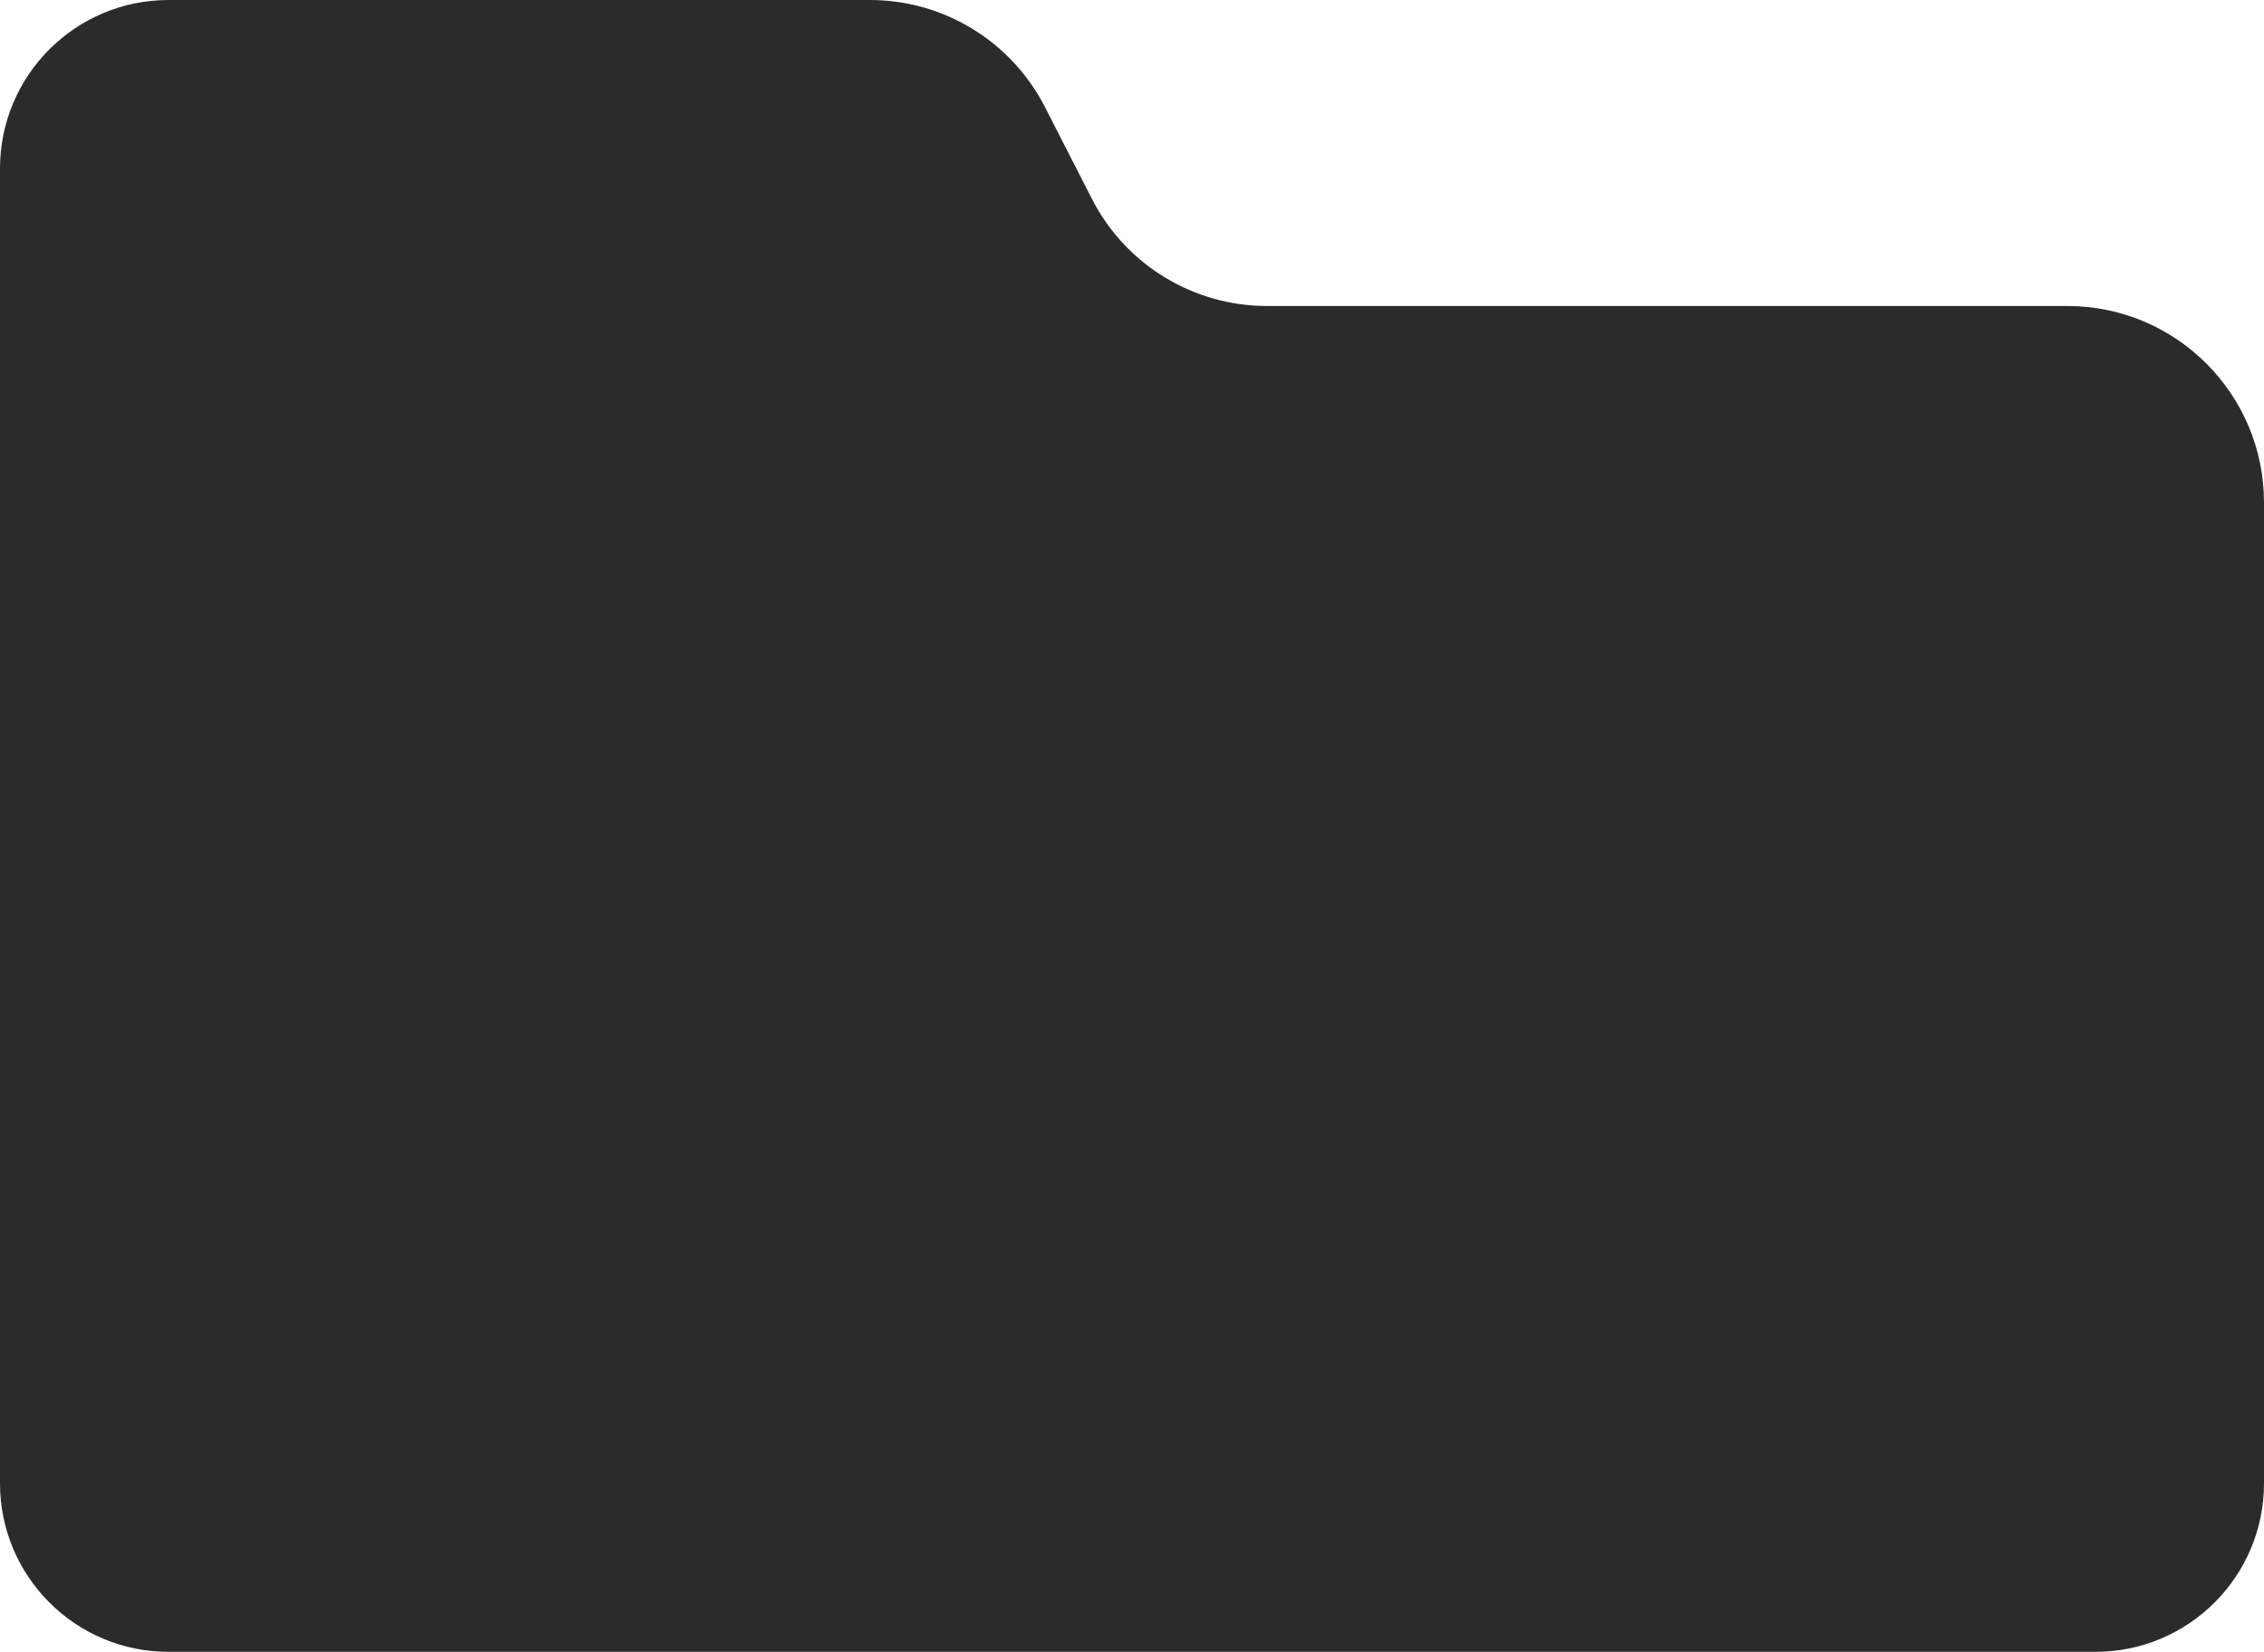 <?xml version="1.0" encoding="UTF-8"?> <svg xmlns="http://www.w3.org/2000/svg" width="806" height="588" viewBox="0 0 806 588" fill="none"><path d="M388.73 70.797C400.698 94.2 424.768 108.926 451.054 108.926H736C774.66 108.926 806 140.266 806 178.926V528C806 561.137 779.137 588 746 588H60C26.863 588 0 561.137 0 528V60C3.47946e-06 26.863 26.863 0 60 0H309.7C335.986 0 360.056 14.726 372.024 38.129L388.73 70.797Z" fill="#2B2B2B"></path></svg> 